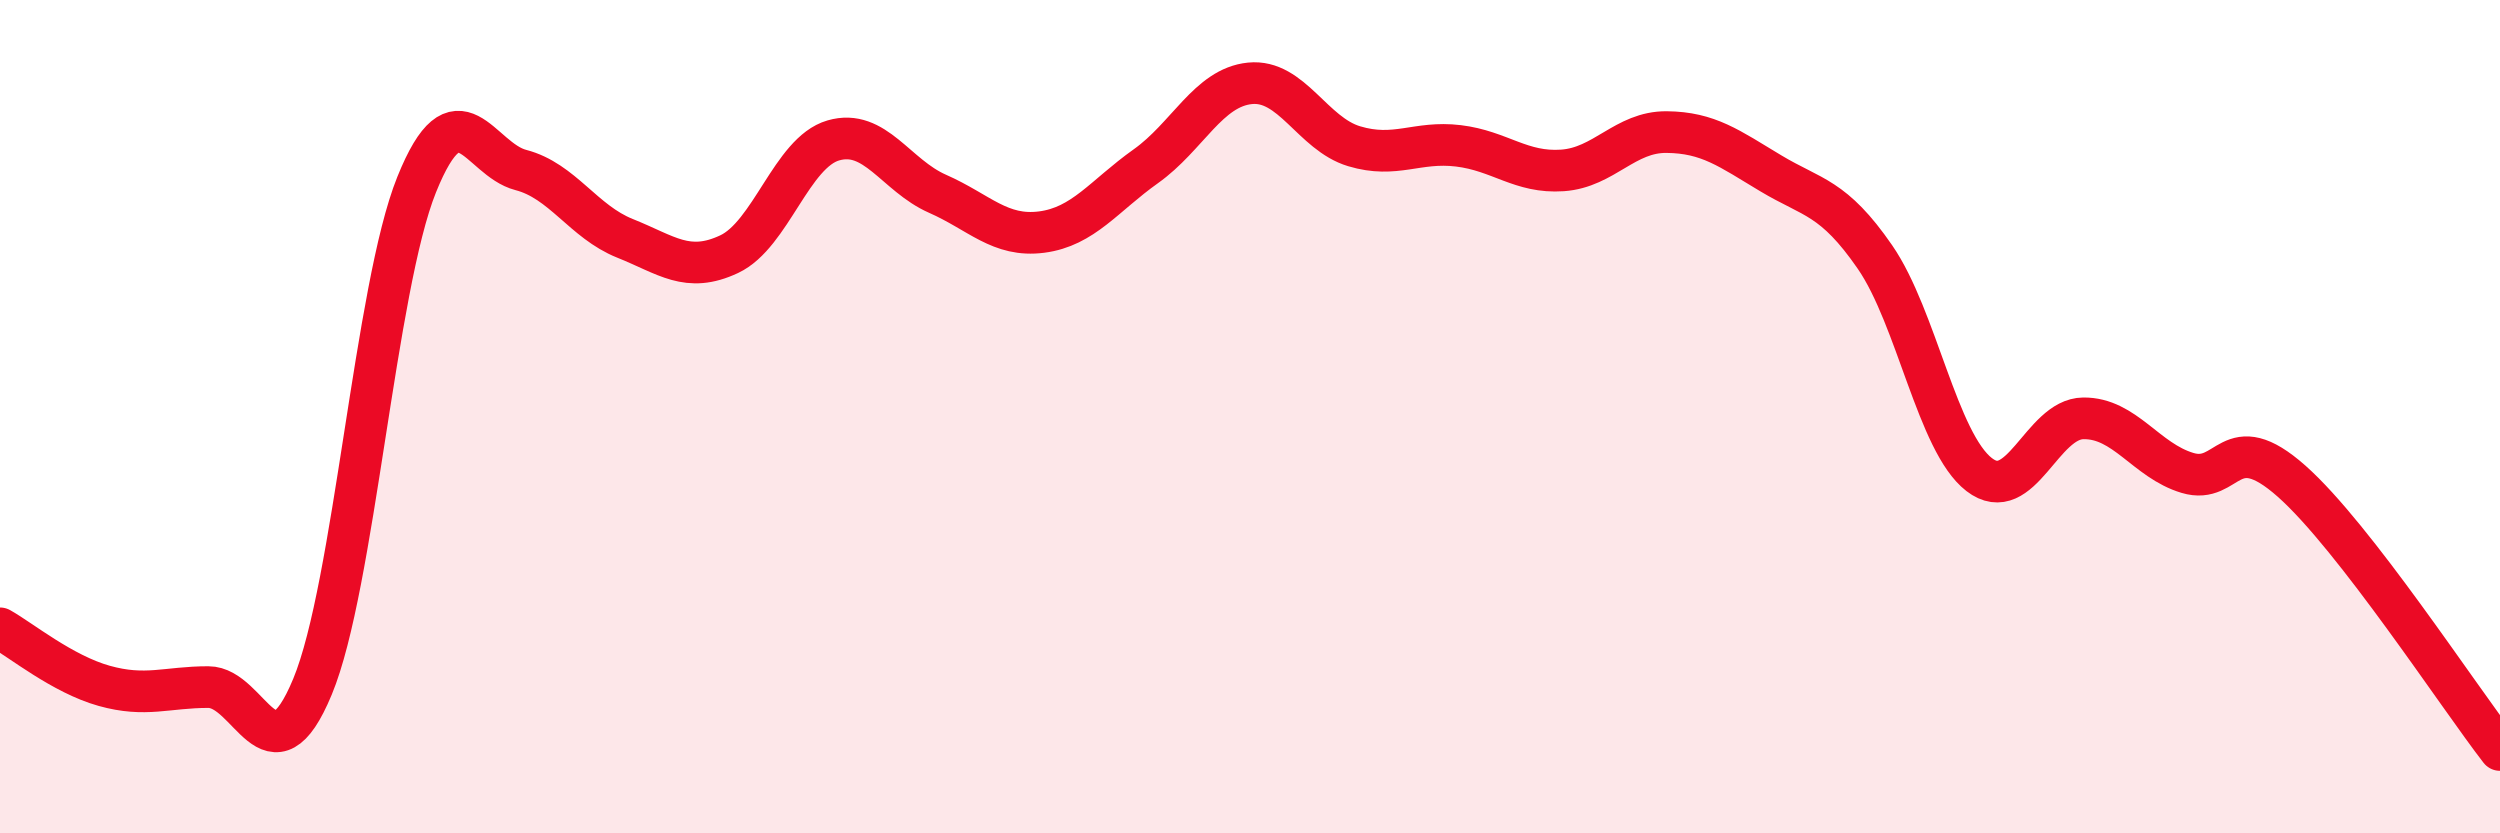 
    <svg width="60" height="20" viewBox="0 0 60 20" xmlns="http://www.w3.org/2000/svg">
      <path
        d="M 0,15.08 C 0.5,15.36 1.5,16.18 2.5,16.46 C 3.5,16.74 4,16.49 5,16.49 C 6,16.49 6.5,18.89 7.5,16.48 C 8.5,14.07 9,6.91 10,4.43 C 11,1.95 11.5,3.82 12.5,4.08 C 13.5,4.34 14,5.32 15,5.72 C 16,6.12 16.5,6.57 17.5,6.1 C 18.5,5.63 19,3.66 20,3.37 C 21,3.08 21.5,4.21 22.5,4.65 C 23.5,5.09 24,5.7 25,5.57 C 26,5.44 26.5,4.7 27.5,3.99 C 28.5,3.28 29,2.1 30,2 C 31,1.9 31.5,3.21 32.5,3.51 C 33.5,3.81 34,3.38 35,3.5 C 36,3.62 36.5,4.16 37.5,4.09 C 38.5,4.02 39,3.16 40,3.17 C 41,3.18 41.5,3.56 42.5,4.16 C 43.5,4.76 44,4.72 45,6.17 C 46,7.62 46.5,10.62 47.5,11.39 C 48.5,12.16 49,10.05 50,10.04 C 51,10.03 51.5,11.05 52.5,11.35 C 53.5,11.65 53.5,10.22 55,11.55 C 56.5,12.88 59,16.71 60,18L60 20L0 20Z"
        fill="#EB0A25"
        opacity="0.1"
        stroke-linecap="round"
        stroke-linejoin="round"
      />
      <path
        d="M 0,15.08 C 0.5,15.36 1.5,16.18 2.5,16.46 C 3.5,16.74 4,16.49 5,16.49 C 6,16.49 6.5,18.89 7.5,16.48 C 8.5,14.07 9,6.91 10,4.43 C 11,1.95 11.5,3.82 12.5,4.08 C 13.5,4.34 14,5.32 15,5.72 C 16,6.12 16.5,6.57 17.5,6.1 C 18.5,5.63 19,3.66 20,3.37 C 21,3.08 21.5,4.21 22.5,4.65 C 23.5,5.09 24,5.7 25,5.57 C 26,5.44 26.5,4.7 27.5,3.99 C 28.5,3.28 29,2.1 30,2 C 31,1.9 31.5,3.21 32.5,3.51 C 33.5,3.81 34,3.38 35,3.5 C 36,3.62 36.5,4.16 37.5,4.09 C 38.5,4.02 39,3.16 40,3.17 C 41,3.18 41.5,3.56 42.5,4.16 C 43.5,4.76 44,4.72 45,6.17 C 46,7.62 46.5,10.62 47.5,11.39 C 48.5,12.16 49,10.05 50,10.04 C 51,10.03 51.5,11.05 52.5,11.35 C 53.5,11.65 53.5,10.22 55,11.55 C 56.5,12.88 59,16.71 60,18"
        stroke="#EB0A25"
        stroke-width="1"
        fill="none"
        stroke-linecap="round"
        stroke-linejoin="round"
      />
    </svg>
  